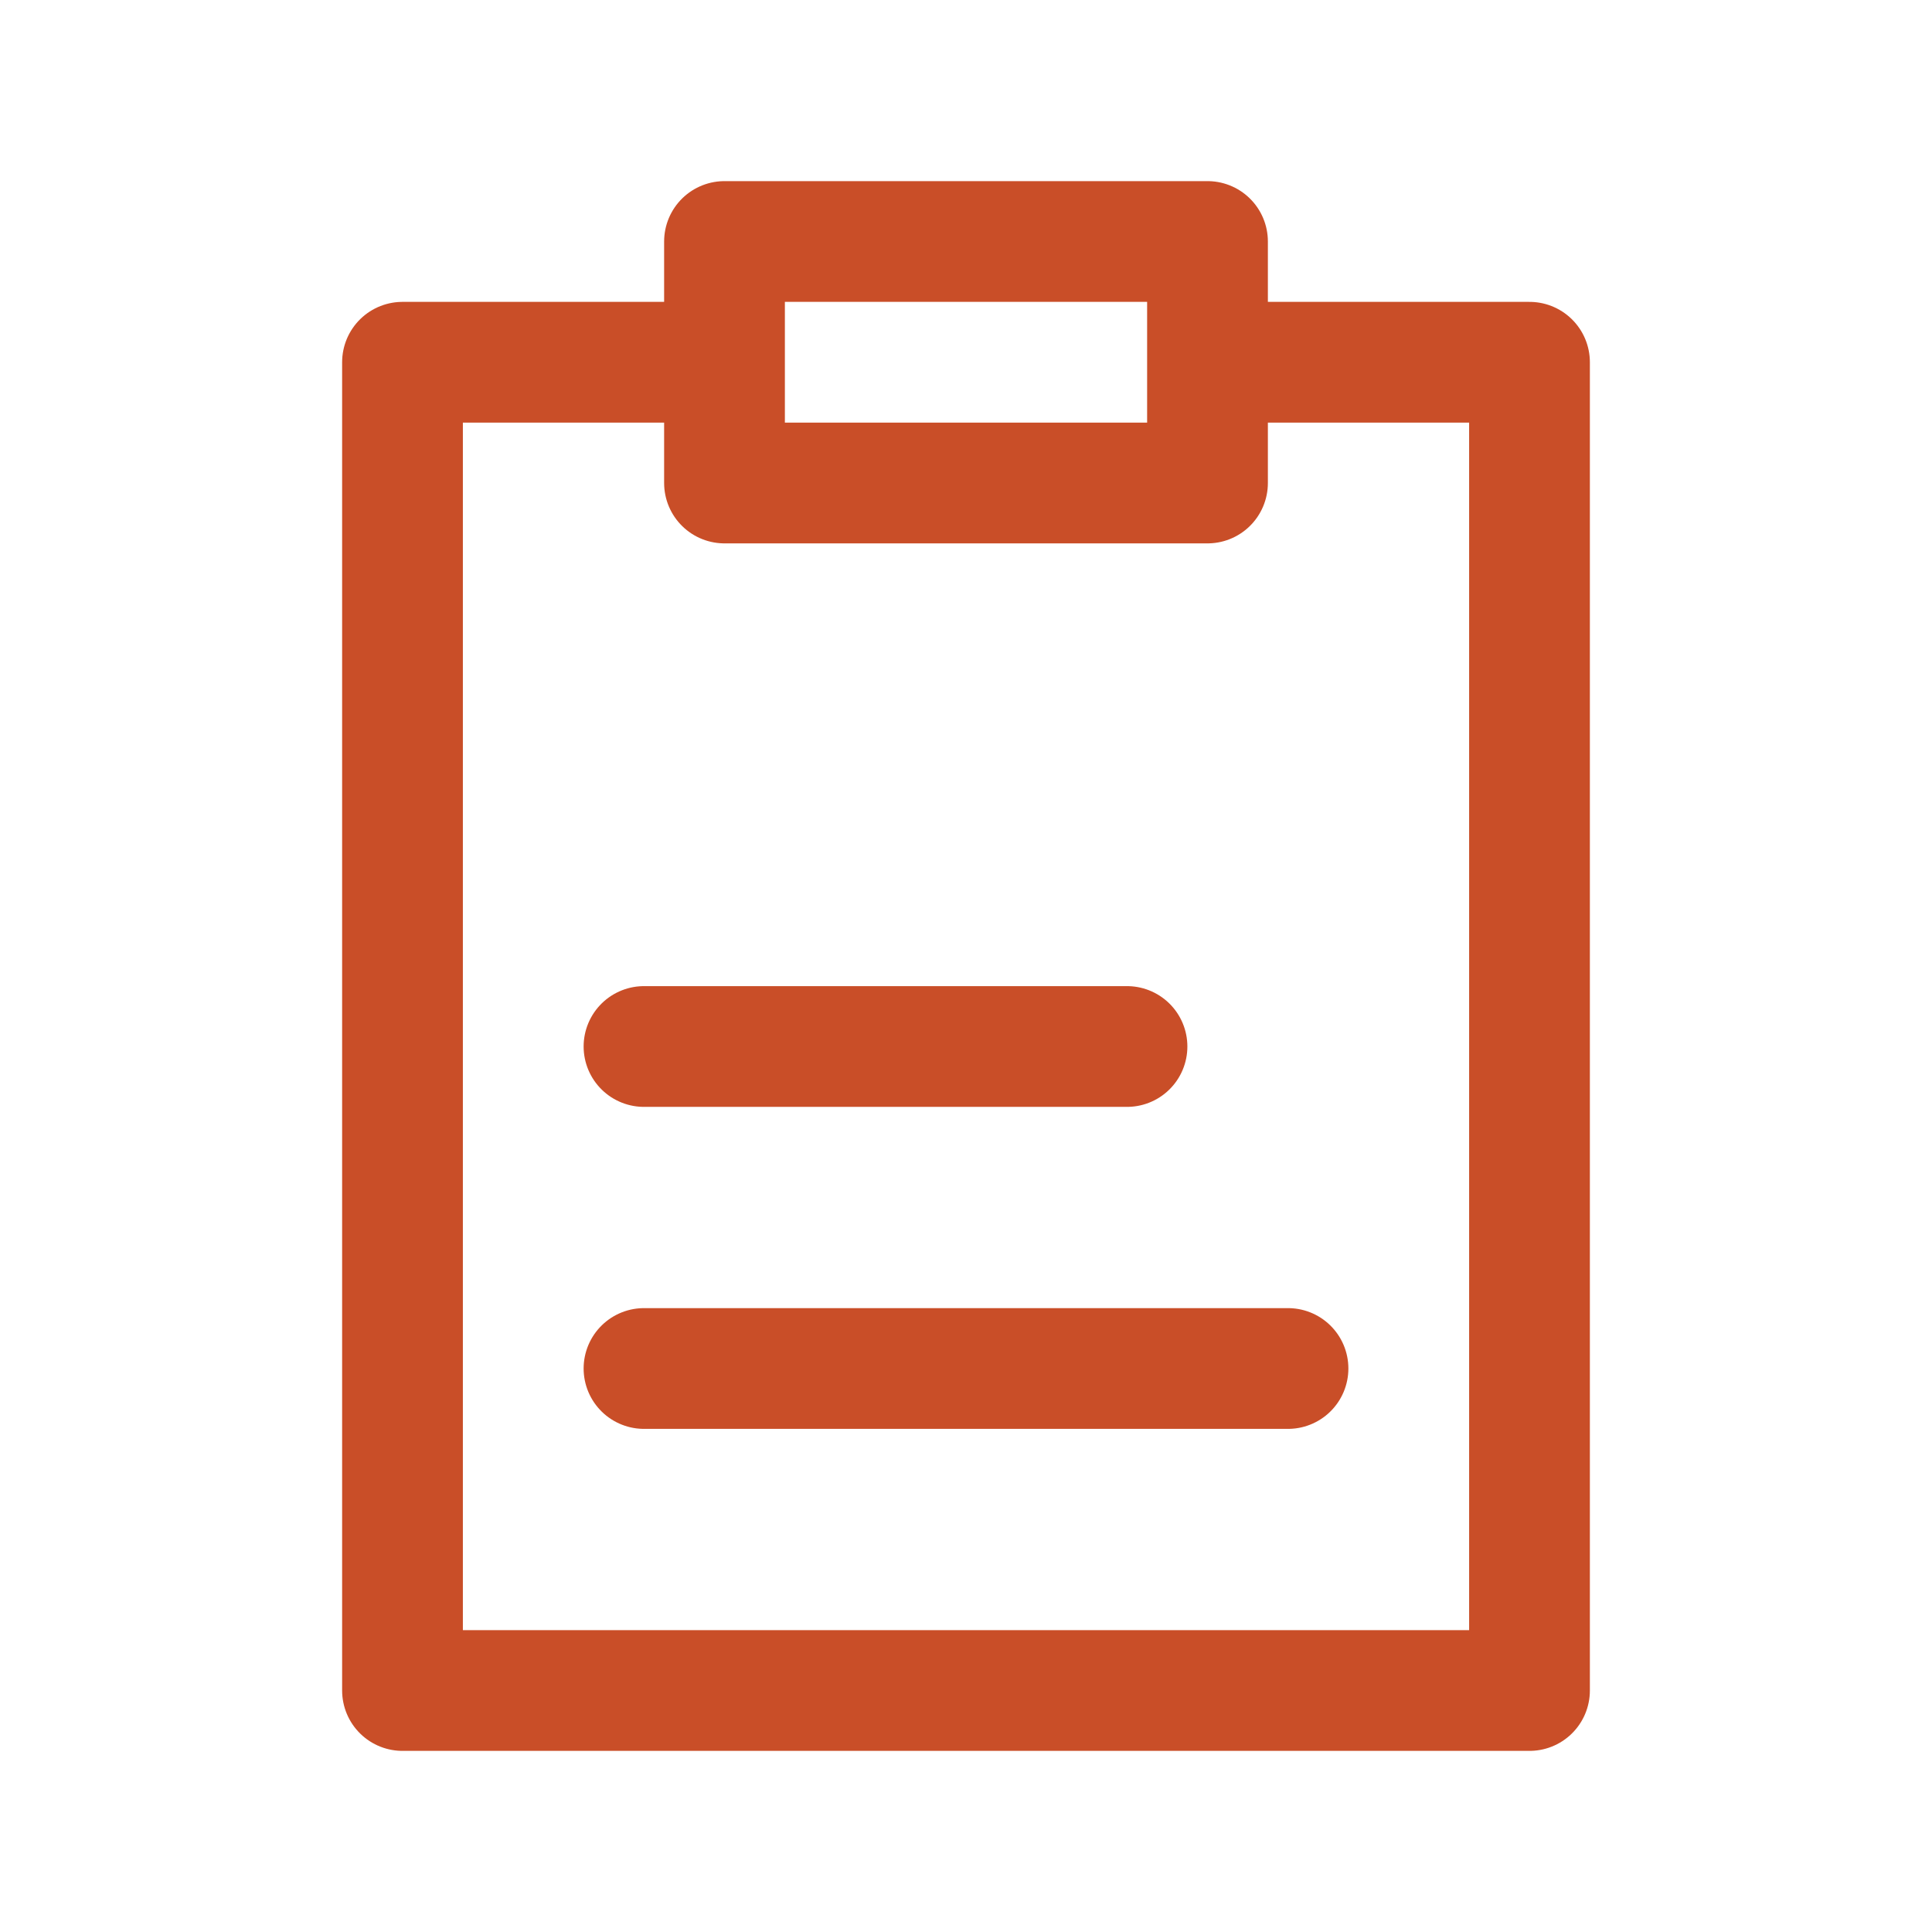 <svg xmlns="http://www.w3.org/2000/svg" width="88px" height="88px" viewBox="0 0 24 24" fill="none"><g id="SVGRepo_tracerCarrier" stroke-linecap="round" stroke-linejoin="round"/><g id="SVGRepo_iconCarrier">  <path d="M8 17H16M8 13H14M9 4.5H5V21H19V4.5H15M9 4.5V6H15V4.5M9 4.5V3H15V4.5" stroke="#C94E28" stroke-width="1.5" stroke-linecap="round" stroke-linejoin="round"/> </g></svg>